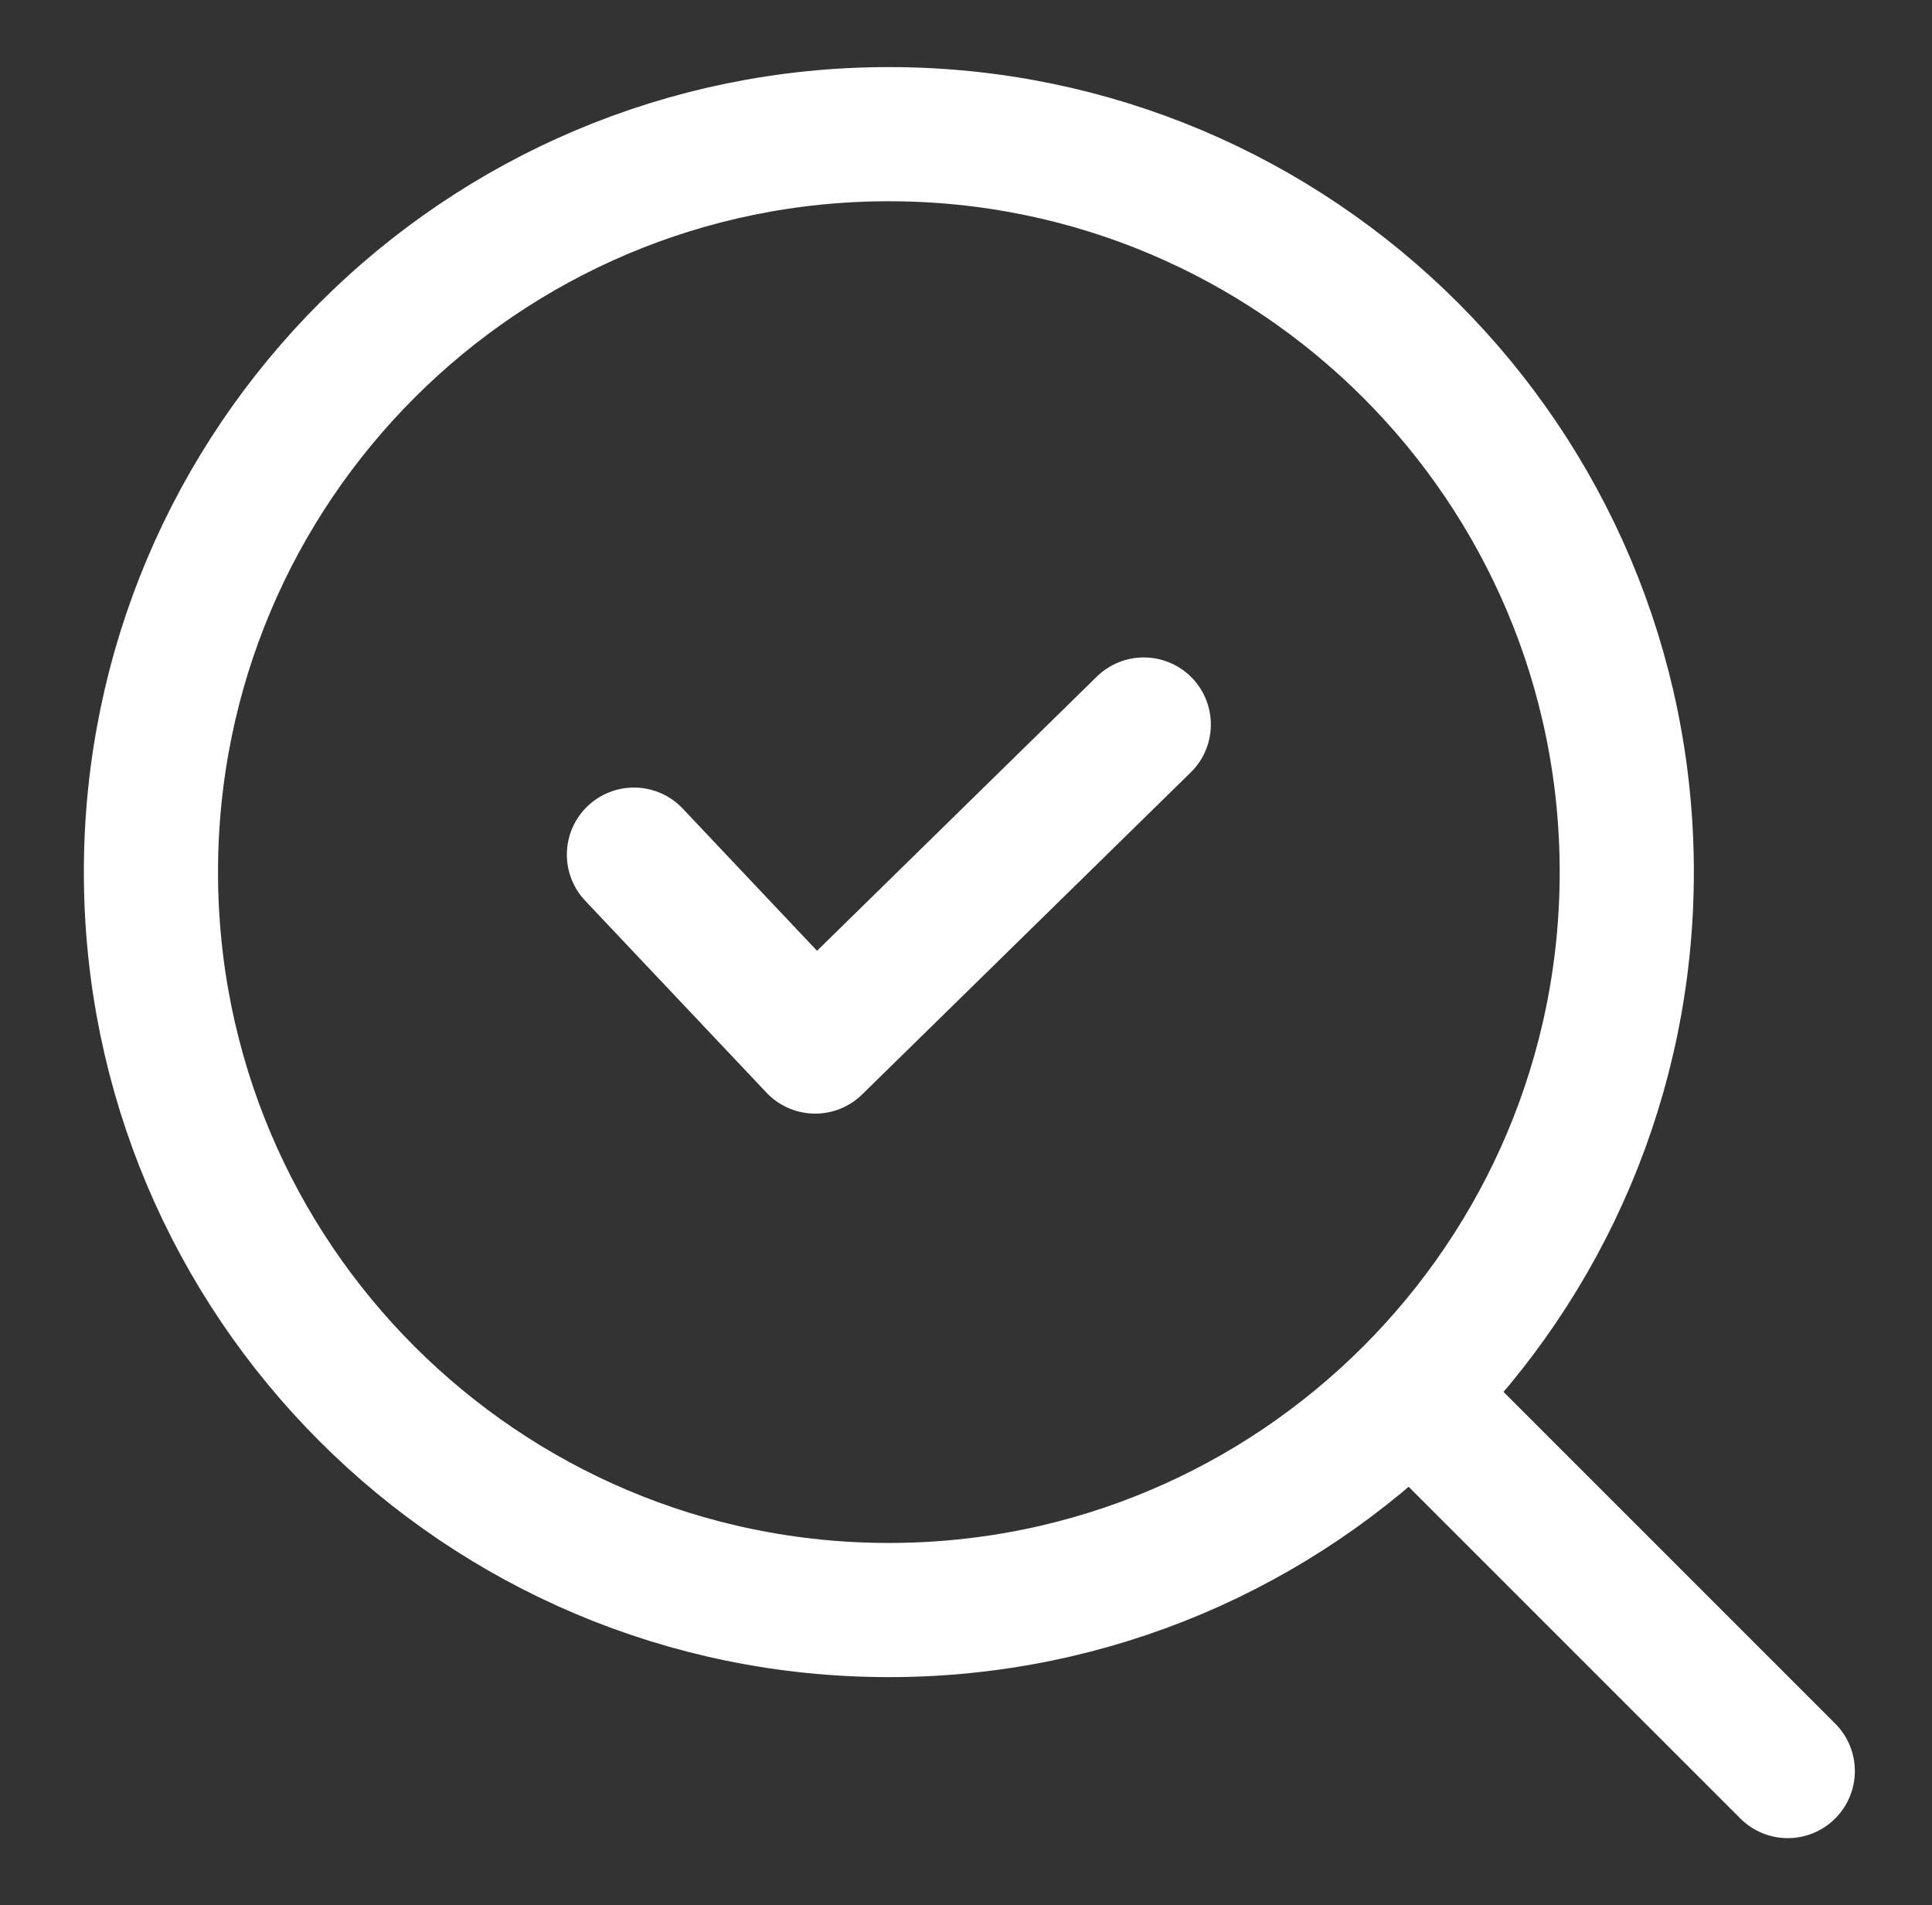 <?xml version="1.0" encoding="UTF-8"?>
<svg xmlns="http://www.w3.org/2000/svg" width="72" height="71" viewBox="0 0 72 71" fill="none">
  <rect x="0" y="0" width="72" height="71" fill="#333333" stroke="none"/>
  <path d="M33.125 60C48.313 60 60.625 47.688 60.625 32.5C60.625 17.312 48.313 5 33.125 5C17.937 5 5.625 17.312 5.625 32.5C5.625 47.688 17.937 60 33.125 60Z" stroke="white" stroke-width="5" stroke-linecap="round" stroke-linejoin="round"></path>
  <path d="M66.625 66L52.625 52" stroke="white" stroke-width="5" stroke-linecap="round" stroke-linejoin="round"></path>
  <path d="M42.625 27L30.38 39L23.625 31.849" stroke="white" stroke-width="5" stroke-linecap="round" stroke-linejoin="round"></path>
</svg>
